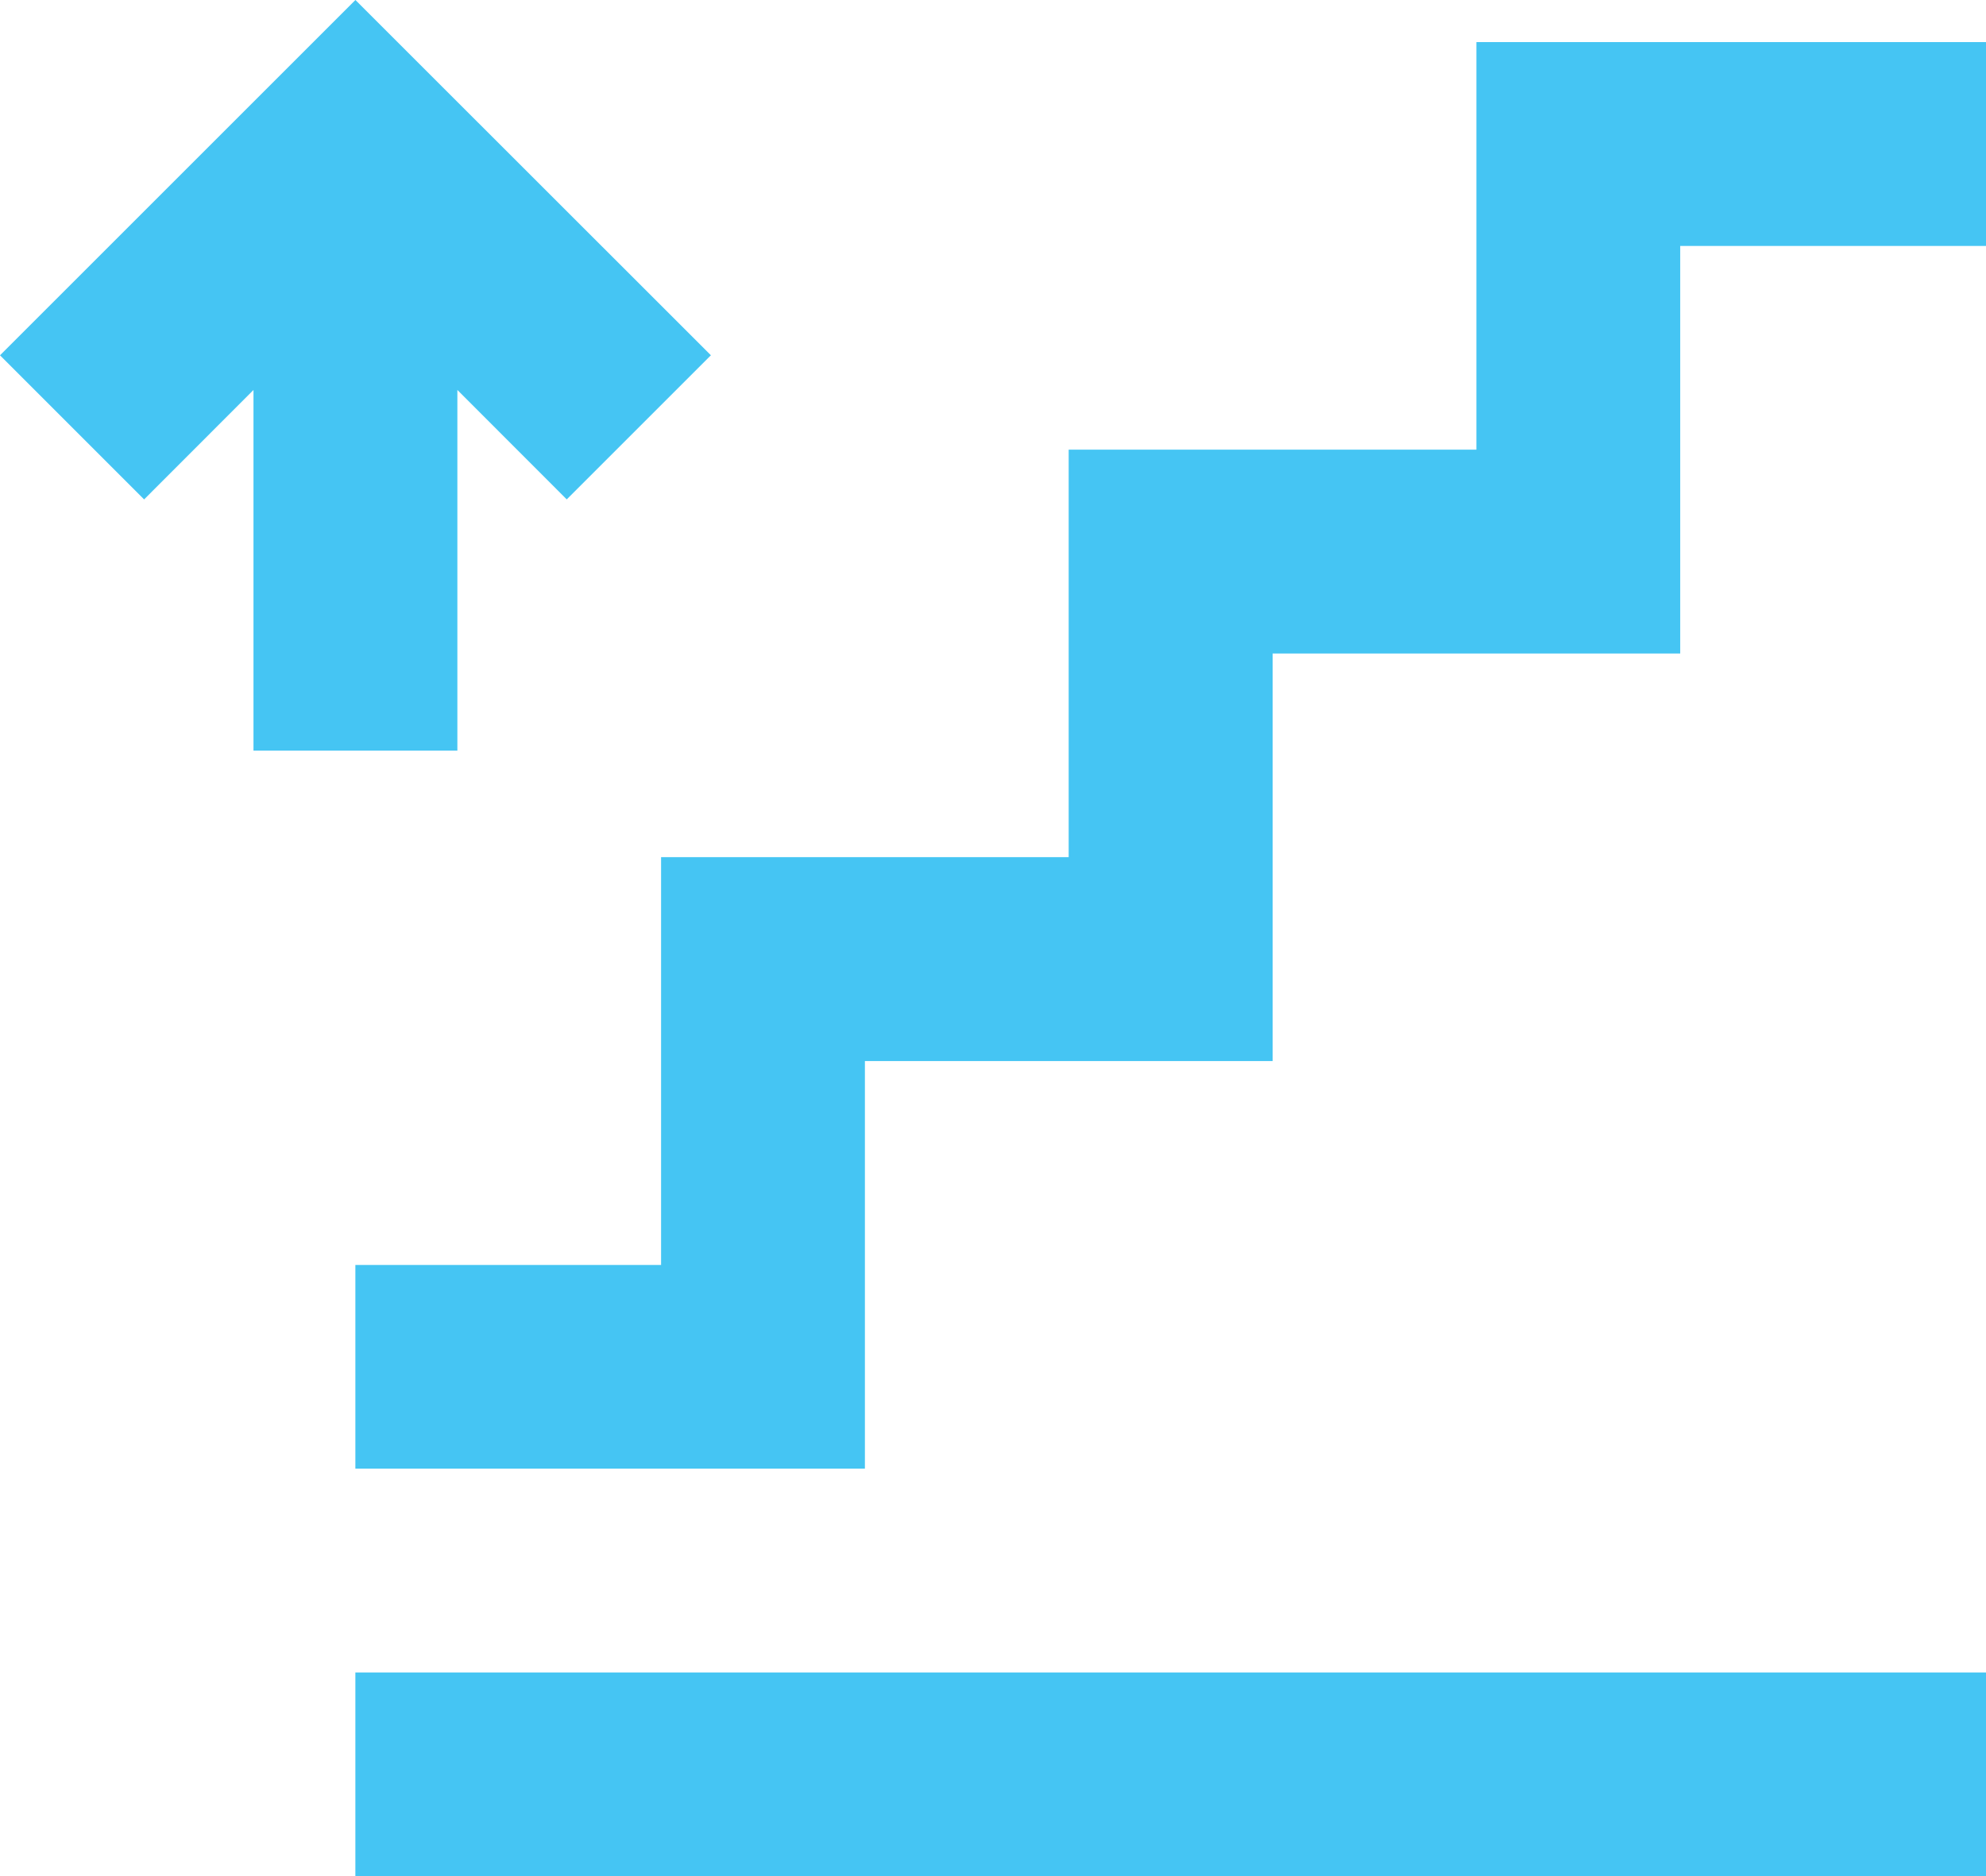 <svg xmlns="http://www.w3.org/2000/svg" width="80.152" height="75.734" viewBox="0 0 80.152 75.734">
  <path id="パス_3" data-name="パス 3" d="M14.342,75.734h65.81V67.512H14.342ZM59.585,1.7V18.15H43.13V34.6H26.68V51.062H14.342v8.222H34.906V42.831H51.361V26.38h16.45V9.928H80.152V1.7ZM14.344,0,0,14.342,5.816,20.16l4.414-4.418V30.3h8.229V15.741l4.414,4.418,5.818-5.818Z" fill="#45c5f3"/>
</svg>
